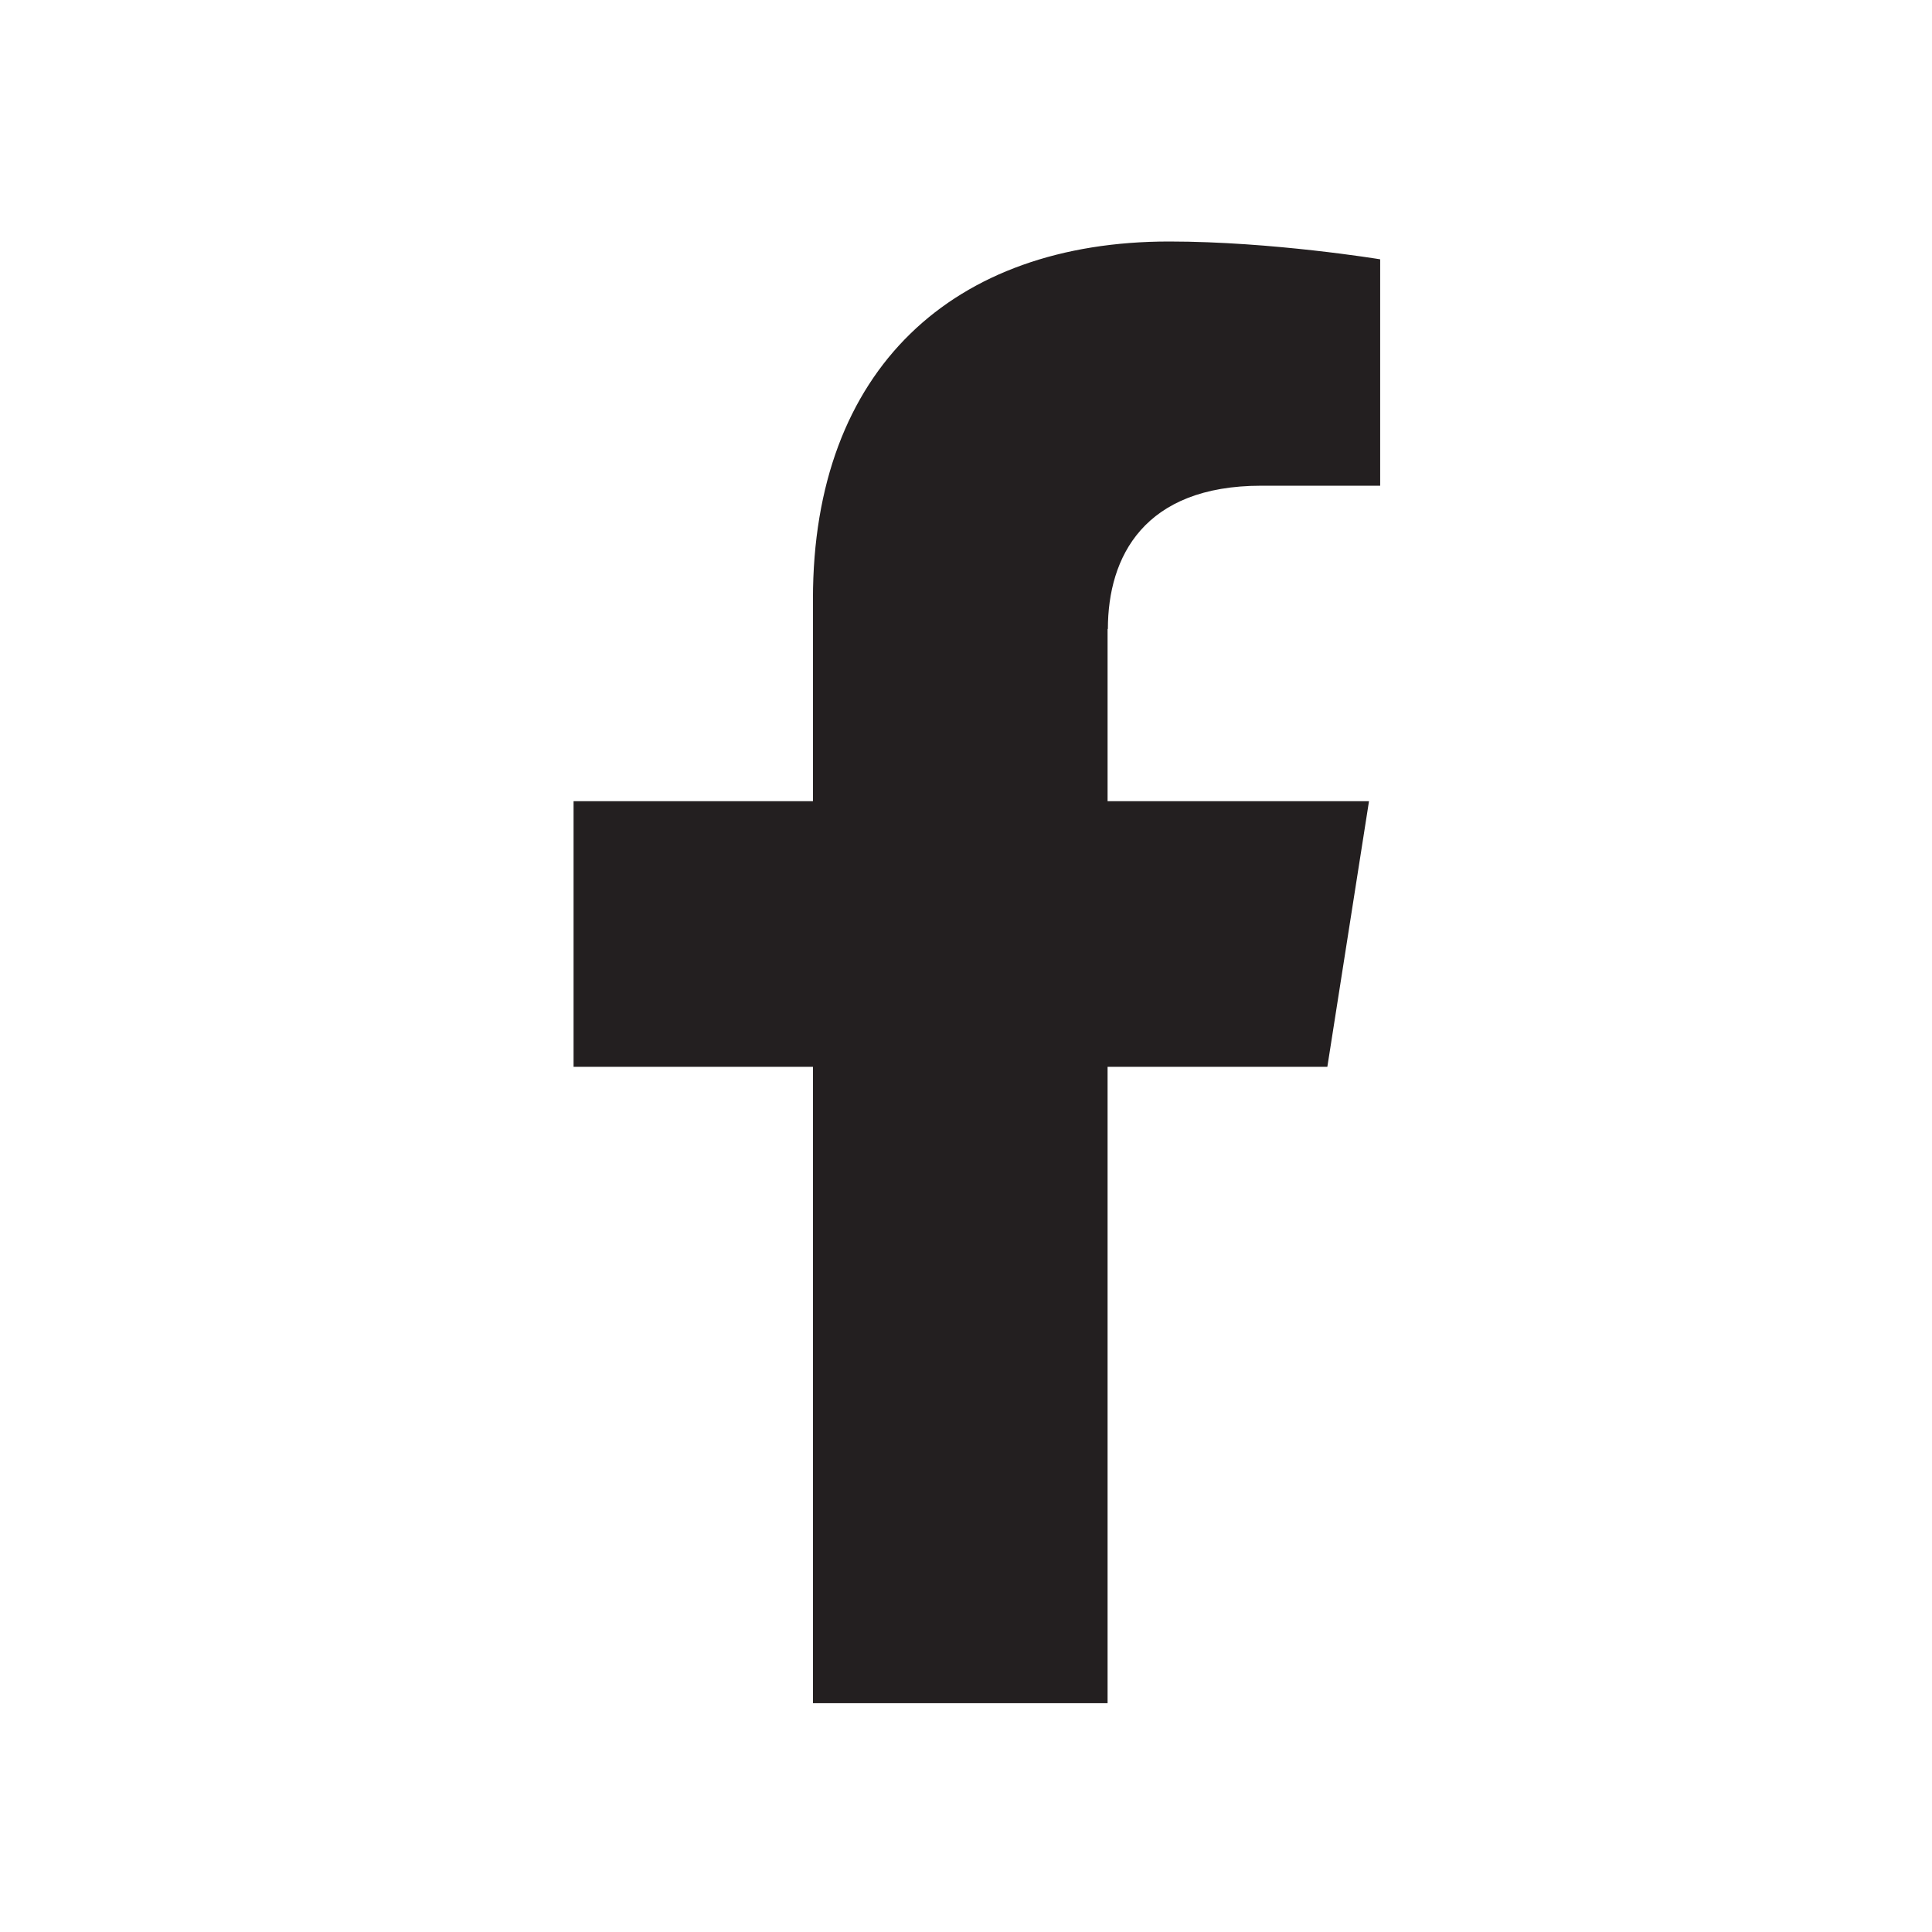 <svg width="64" height="64" viewBox="0 0 64 64" fill="none" xmlns="http://www.w3.org/2000/svg">
<path d="M36.69 20.83V26.54H45.35L43.97 35.34H36.69V56.42H26.93V35.34H19V26.54H26.93V19.84C26.93 12.21 31.59 8 38.73 8C42.14 8 45.72 8.59 45.72 8.59V16.09H41.78C37.9 16.09 36.7 18.44 36.7 20.84L36.69 20.83Z" fill="#231F20"/>
</svg>
